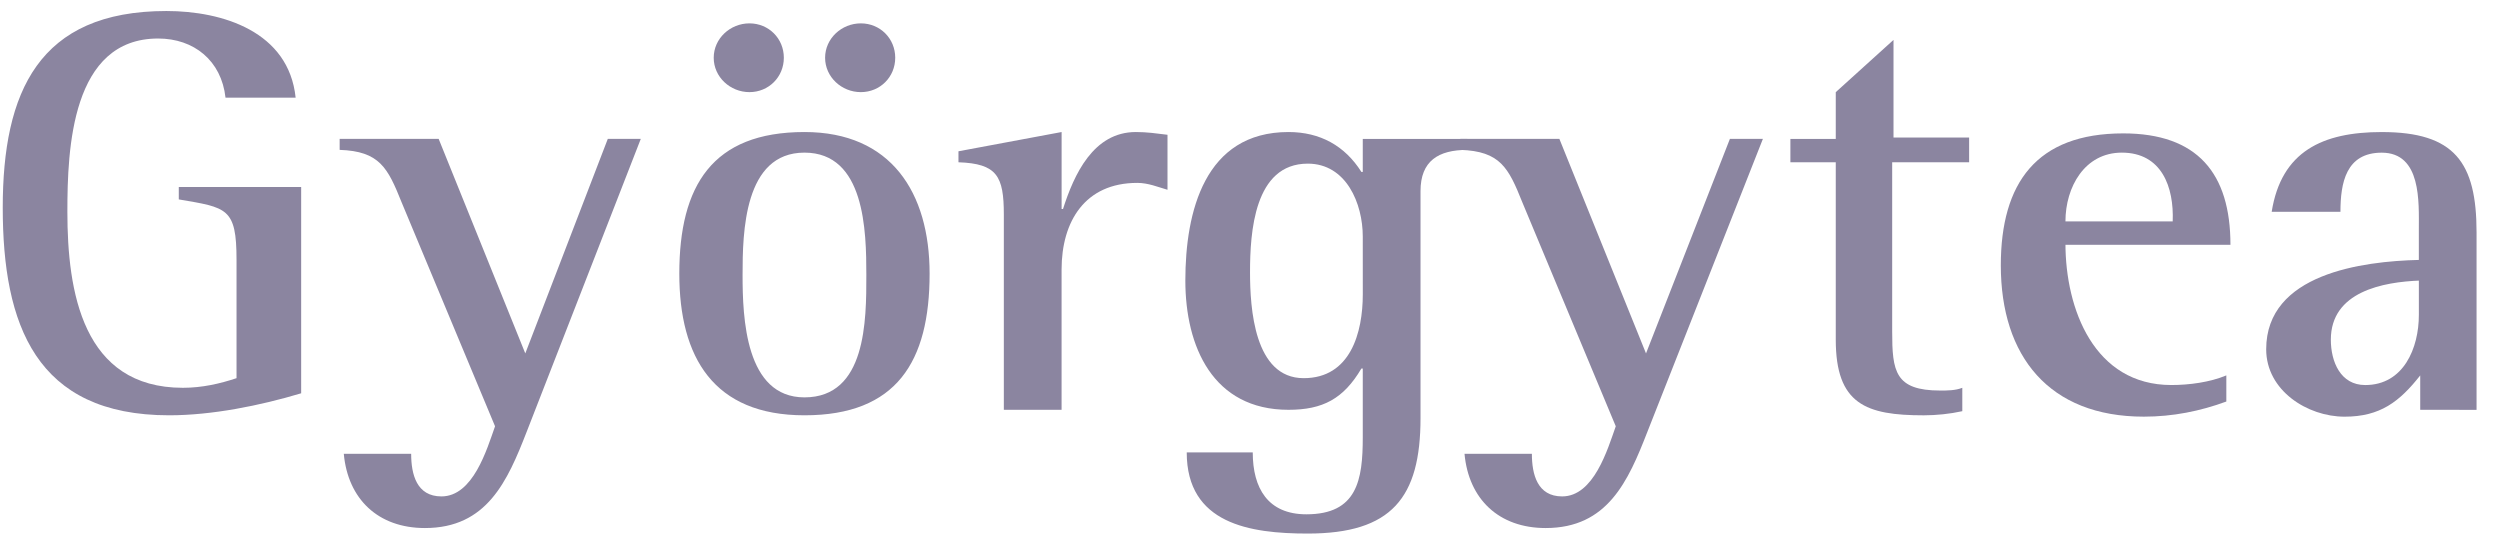 <svg fill="none" height="22" viewBox="0 0 101 22" width="101" xmlns="http://www.w3.org/2000/svg" xmlns:xlink="http://www.w3.org/1999/xlink"><clipPath id="a"><path d="m.111.444h100v21.111h-100z"/></clipPath><g clip-path="url(#a)" fill="#8b85a0"><path d="m6.833 16.778c-5.389 0-6.722-3.667-6.722-8.389 0-4.667 1.444-7.944 6.611-7.944 2.278 0 4.944.833 5.222 3.5h-2.833c-.167-1.5-1.278-2.389-2.722-2.389-3.5 0-3.667 4.444-3.667 7 0 3.222.611 7.111 4.667 7.111.778 0 1.5-.167 2.167-.389v-4.778c0-2.111-.389-2.111-2.333-2.444v-.5h4.944v8.333c-1.667.5-3.611.889-5.333.889z"/><path d="m21.278 17.444c-.778 2-1.611 3.889-4.111 3.889-1.889 0-3.111-1.167-3.278-3h2.722c0 .833.222 1.722 1.222 1.722 1.278 0 1.833-1.889 2.167-2.833l-3.778-9.056c-.556-1.389-.889-2.056-2.5-2.111v-.444h4l3.5 8.667 3.333-8.667h1.333z"/><path d="m32.5 16.778c-3.667 0-5.056-2.333-5.056-5.722 0-3.556 1.333-5.722 5.056-5.722 3.5 0 5.056 2.444 5.056 5.722 0 3.555-1.333 5.722-5.056 5.722zm-2.222-13.056c-.778 0-1.444-.611-1.444-1.389 0-.778.667-1.389 1.444-1.389.778 0 1.389.611 1.389 1.389 0 .778-.611 1.389-1.389 1.389zm2.222 2.444c-2.445 0-2.5 3.222-2.5 4.944s.111 4.944 2.5 4.944c2.5 0 2.5-3.111 2.5-4.944 0-1.778-.056-4.944-2.5-4.944zm2.278-2.444c-.778 0-1.444-.611-1.444-1.389 0-.778.667-1.389 1.444-1.389.778 0 1.389.611 1.389 1.389 0 .778-.611 1.389-1.389 1.389z"/><path d="m45.944 7.389c-2.111 0-3.056 1.556-3.056 3.5v5.667h-2.333v-7.889c0-1.556-.278-2.056-1.833-2.111v-.444l4.167-.778v3.111h.056c.444-1.389 1.222-3.111 2.944-3.111.445 0 .833.056 1.278.111v2.222c-.389-.111-.778-.278-1.222-.278z"/><path d="m57.389 7.722v9.167c0 3.222-1.167 4.667-4.556 4.667-2.333 0-4.889-.389-4.889-3.278h2.667c0 1.444.611 2.5 2.167 2.5 2.055 0 2.278-1.389 2.278-3.111v-2.778h-.056c-.722 1.222-1.556 1.667-2.945 1.667-3.055 0-4.167-2.556-4.167-5.222 0-2.778.778-6 4.167-6 1.278 0 2.278.556 2.945 1.611h.056v-1.333h4.222v.444c-1.167 0-1.889.444-1.889 1.667zm-2.333 1.833c0-1.333-.667-2.944-2.222-2.944-2.167 0-2.333 2.778-2.333 4.389 0 1.444.167 4.278 2.167 4.278 1.889 0 2.389-1.833 2.389-3.389z"/><path d="m66.555 17.444c-.778 2-1.611 3.889-4.111 3.889-1.889 0-3.111-1.167-3.278-3h2.722c0 .833.222 1.722 1.222 1.722 1.278 0 1.833-1.889 2.167-2.833l-3.778-9.056c-.555-1.389-.889-2.056-2.5-2.111v-.444h4l3.5 8.667 3.389-8.667h1.333z"/><path d="m76.444 6.556v6.833c0 1.611.111 2.389 1.944 2.389.278 0 .611 0 .889-.111v.945c-.5.111-1.056.167-1.556.167-2.333 0-3.556-.445-3.556-3.056v-7.167h-1.833v-.944h1.833v-1.889l2.333-2.111v3.944h3.055v1z"/><path d="m83.444 9.833c0 2.667 1.167 5.722 4.278 5.722.722 0 1.556-.111 2.222-.389v1.056c-1.056.389-2.167.611-3.333.611-3.833 0-5.778-2.445-5.778-6.111 0-3.333 1.444-5.333 4.944-5.333 3 0 4.333 1.611 4.333 4.5h-6.667zm2.278-3.667c-1.5 0-2.278 1.389-2.278 2.778h4.333c.056-1.389-.445-2.778-2.056-2.778z"/><path d="m97.777 16.556v-1.389c-.833 1.056-1.611 1.667-3.056 1.667-1.5 0-3.167-1.056-3.167-2.722 0-3.056 3.889-3.556 6.167-3.611v-1.222c0-1.111.111-3.111-1.5-3.111-1.444 0-1.667 1.222-1.667 2.389h-2.778c.389-2.444 2.056-3.222 4.444-3.222 2.945 0 3.833 1.222 3.833 4.056v7.167zm0-5.222c-1.5.056-3.611.444-3.611 2.389 0 .889.389 1.833 1.389 1.833 1.556 0 2.167-1.5 2.167-2.833v-1.389z"/></g></svg>